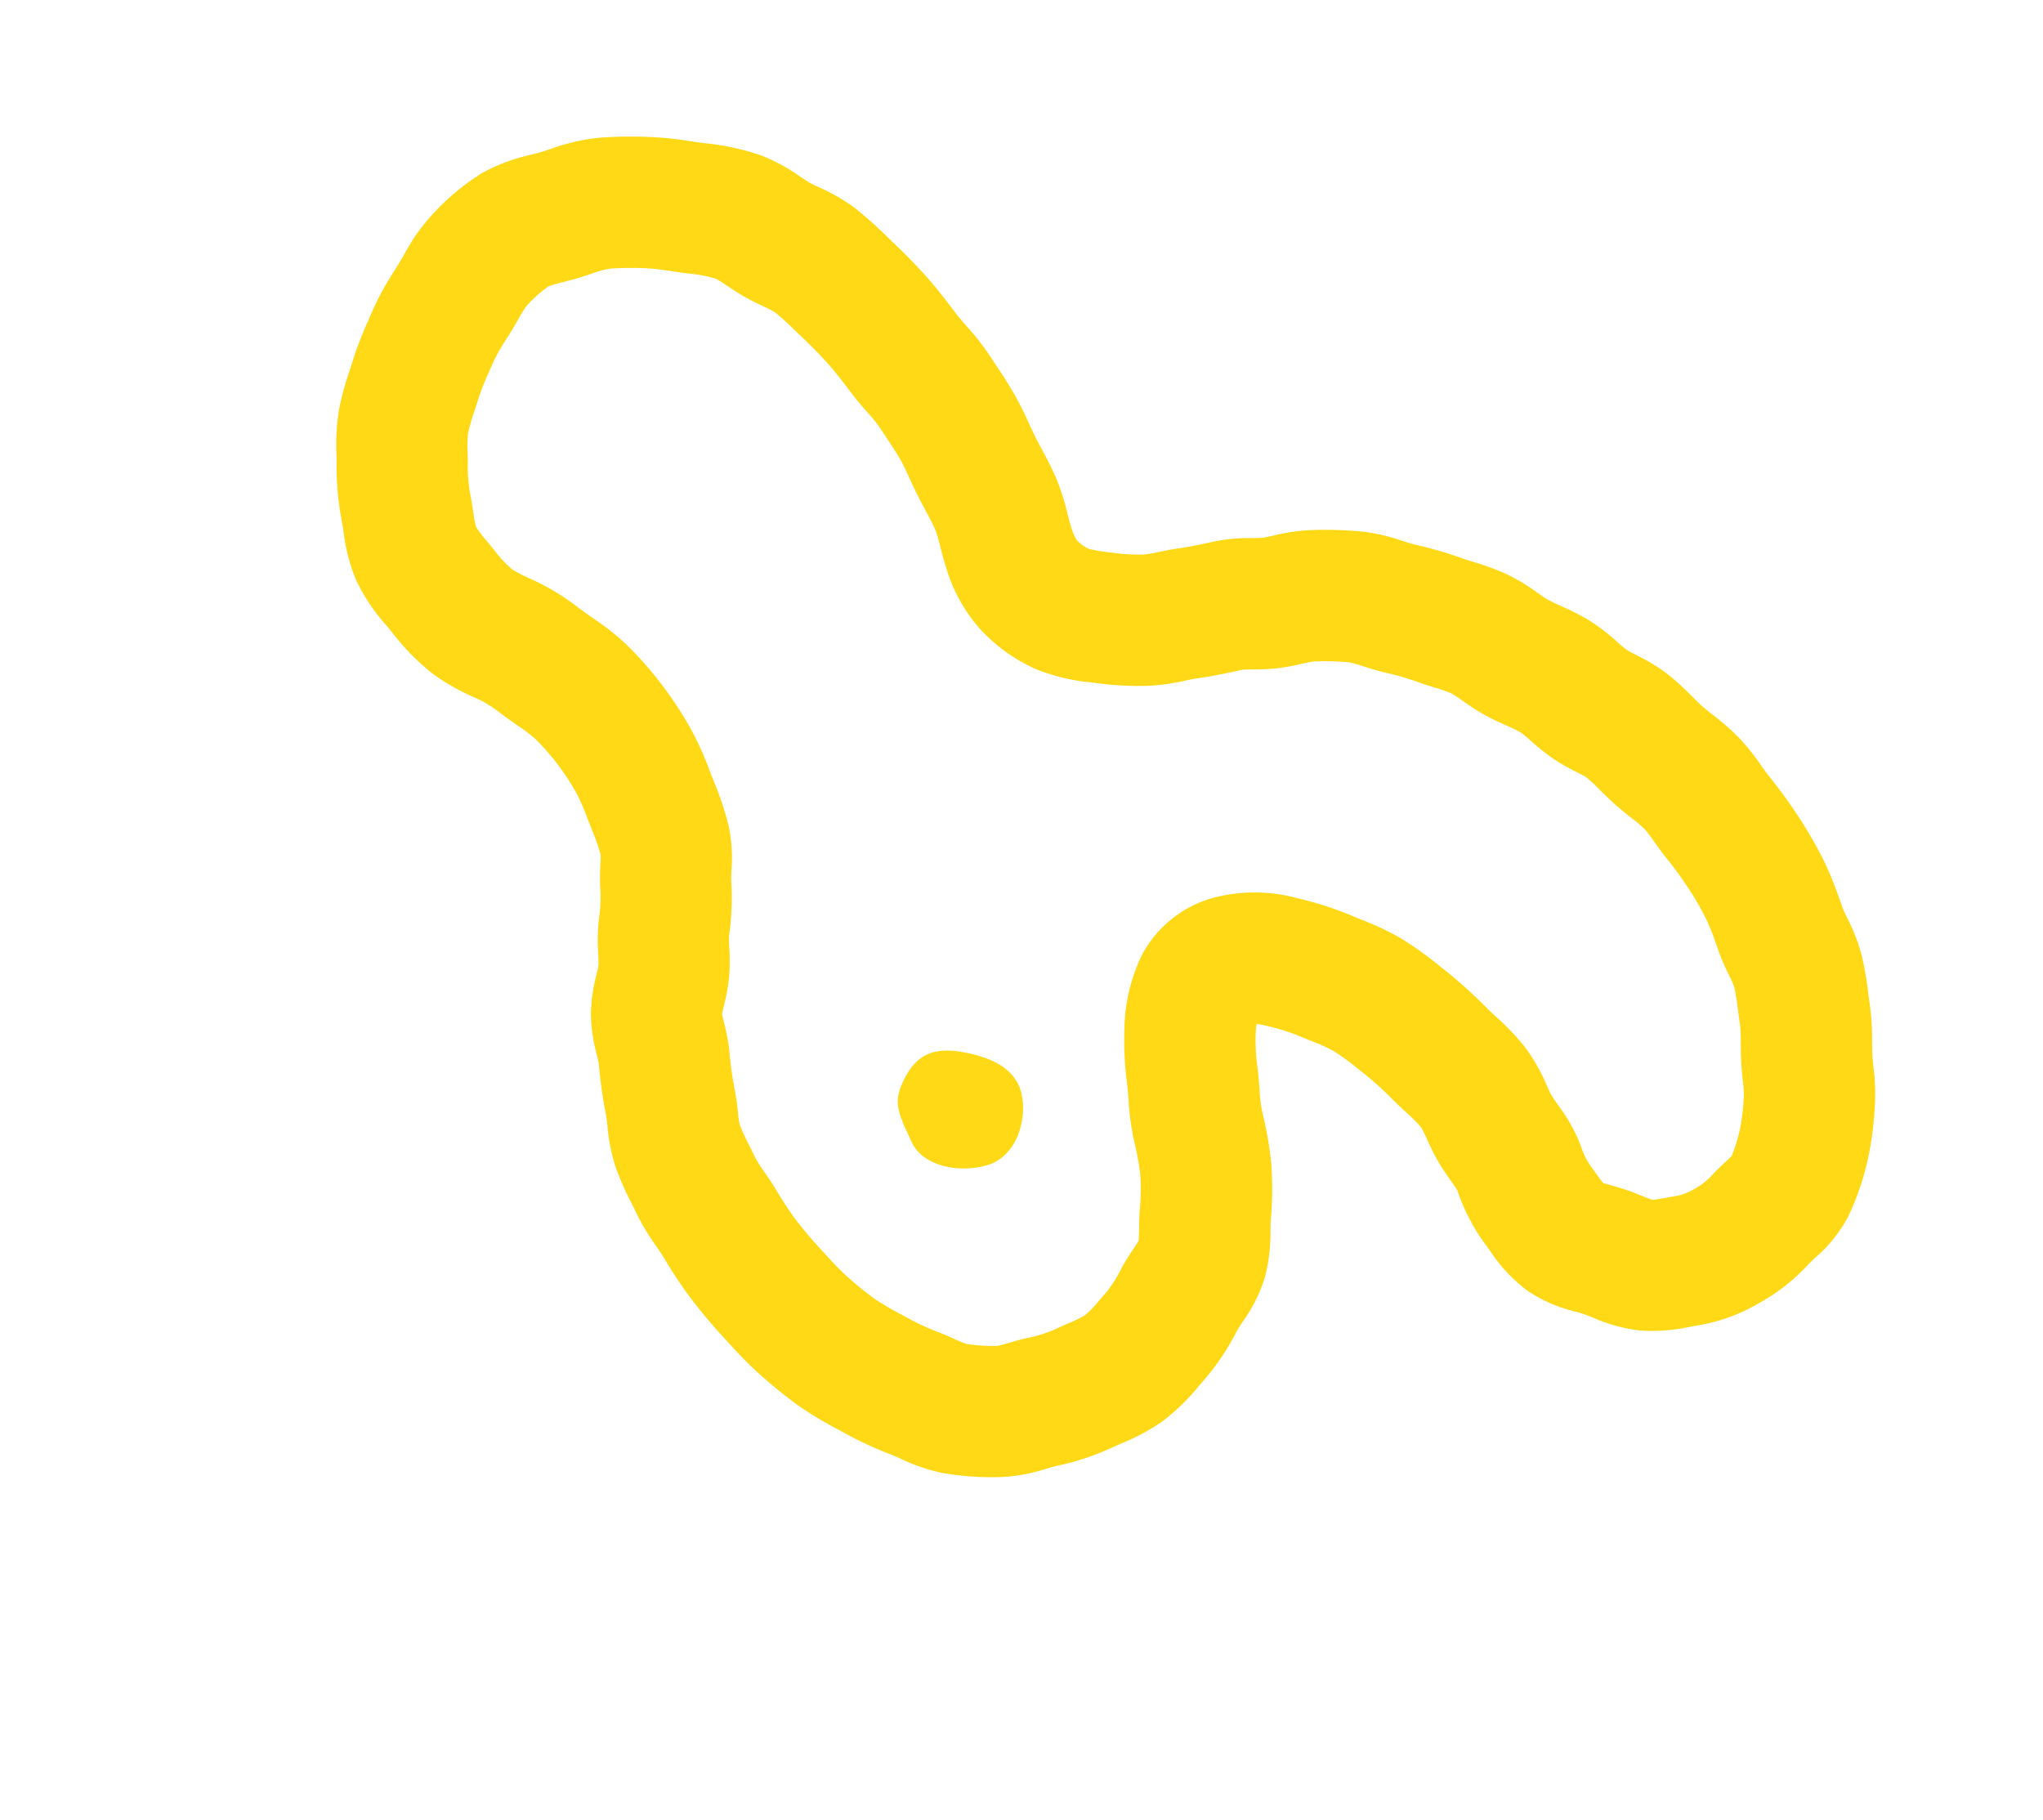 <svg xmlns="http://www.w3.org/2000/svg" xmlns:xlink="http://www.w3.org/1999/xlink" width="268.484" height="239.136" viewBox="0 0 268.484 239.136"><defs><clipPath id="a"><rect width="227.856" height="142.074" fill="none"/></clipPath></defs><g transform="translate(195.311 239.136) rotate(-149)"><g clip-path="url(#a)"><path d="M69.693,142.074a34.372,34.372,0,0,0,4.082-.3c.67-.078,1.3-.152,1.78-.171.409-.017,1.031.028,1.69.075a26.817,26.817,0,0,0,4.452.041,31.583,31.583,0,0,0,4.862-.9c.556-.138,1.082-.268,1.484-.343a54,54,0,0,0,6.167-1.62l.214-.065c.44-.136,1-.269,1.586-.409a25.76,25.76,0,0,0,4.885-1.553,50.875,50.875,0,0,0,5.939-3.295,24.965,24.965,0,0,0,4.021-3.257c.41-.39.8-.758,1.075-.979.239-.19.737-.5,1.218-.792a23.271,23.271,0,0,0,3.954-2.883l.271-.254c1.077-1.011,2.191-2.056,3.349-2.994.75-.607,1.4-1.212,1.98-1.746a15.194,15.194,0,0,1,1.483-1.277,24.913,24.913,0,0,1,3.621-1.906l.577-.251a17.4,17.4,0,0,1,2.414-.935,4.946,4.946,0,0,1,1.945.179,7.21,7.21,0,0,1,1.558,1.132c.336.291.759.709,1.206,1.152a31.49,31.49,0,0,0,3.593,3.18c1.31.962,2.639,1.755,3.812,2.455.555.33,1.078.642,1.561.948.466.3.978.646,1.519,1.016a44.782,44.782,0,0,0,3.795,2.4c1.72.944,3.423,1.743,5.071,2.516l.588.276a32.95,32.95,0,0,0,4.232,1.578c.645.205,1.253.4,1.724.583l.884.35c1.61.638,3.275,1.3,5.09,1.865,1.962.612,4.009,1.152,6.26,1.654.34.075.678.153,1.016.23a51.9,51.9,0,0,0,5.5,1.038,24.272,24.272,0,0,0,5.476-.088c.552-.057,1.074-.11,1.406-.115.419,0,.947.02,1.5.046a23.579,23.579,0,0,0,5.734-.252,32.593,32.593,0,0,0,7.337-2.493c.557-.25,1.144-.494,1.765-.751a41.991,41.991,0,0,0,4.46-2.071,55.962,55.962,0,0,0,6.124-3.8,27.294,27.294,0,0,0,4.562-4.462c.315-.368.613-.715.868-.992.308-.334.627-.655.942-.974a23.593,23.593,0,0,0,4.268-5.392,30.689,30.689,0,0,0,2.745-7.921,24.84,24.84,0,0,0,.49-6.446c-.011-.521-.022-1.013-.016-1.459q.006-.423.015-.851a39.157,39.157,0,0,0-.277-6.506c-.057-.4-.111-.8-.164-1.2a47.686,47.686,0,0,0-.954-5.427c-.117-.466-.225-.936-.333-1.4a36.886,36.886,0,0,0-1.509-5.265,29.063,29.063,0,0,0-2.7-5.07c-.278-.442-.541-.859-.752-1.222a37.877,37.877,0,0,0-4.451-6.006c-.271-.308-.531-.625-.792-.941a23.492,23.492,0,0,0-4.768-4.657,25.076,25.076,0,0,0-6.419-3.015c-.307-.106-.615-.213-.922-.324l-.15-.054a30.712,30.712,0,0,0-7.46-1.929,28.763,28.763,0,0,0-6.217.16c-.411.043-.828.087-1.252.124A19.772,19.772,0,0,1,185.7,57.9c-.38-.036-.759-.072-1.138-.1-.511-.044-1.025-.079-1.542-.113a19.082,19.082,0,0,1-2.762-.3,31.852,31.852,0,0,1-4.23-1.356,33.52,33.52,0,0,1-4.04-1.951,28.773,28.773,0,0,1-3.035-2.163l-1.087-.837a28.733,28.733,0,0,1-2.79-2.305c-.148-.213-.435-.745-.648-1.14a28.8,28.8,0,0,0-1.507-2.557,18.841,18.841,0,0,1-1.856-3.32,24.032,24.032,0,0,0-2.407-4.279c-.31-.465-.662-.992-.8-1.263-.1-.2-.3-.817-.442-1.267a22.054,22.054,0,0,0-2.037-4.8A21.715,21.715,0,0,0,152,26.009c-.347-.351-.779-.788-.919-.978a59.574,59.574,0,0,0-4.227-5.21c-.227-.245-.559-.683-.91-1.146a23.8,23.8,0,0,0-3.6-3.992,37.6,37.6,0,0,0-4.341-3.084c-.422-.269-.846-.539-1.265-.819A30.3,30.3,0,0,0,132.3,8.422c-.567-.259-1.1-.5-1.557-.738l-.369-.191a59.482,59.482,0,0,0-5.636-2.655c-2.028-.8-4.109-1.514-6.184-2.118l-.931-.274a54.384,54.384,0,0,0-5.435-1.4,63.409,63.409,0,0,0-6.6-.944,47.837,47.837,0,0,0-6.08-.012l-.706.029a48.381,48.381,0,0,0-6.923.716c-.4.074-.918.137-1.47.2a24.093,24.093,0,0,0-5.64,1.206A38.066,38.066,0,0,0,78.06,5.628a22.153,22.153,0,0,0-4.731,4.123c-.345.373-.671.726-.937.983a34.043,34.043,0,0,0-4.944,5.7c-.286.429-.582.843-.871,1.251a27.679,27.679,0,0,0-3.071,5.125A27.149,27.149,0,0,0,61.747,29.3c-.063.363-.125.724-.193,1.077a32.211,32.211,0,0,0-.384,7.89c.014.32-.01.826-.035,1.361a20.063,20.063,0,0,0,.518,6.535,23.487,23.487,0,0,0,2.557,5.661c.271.471.528.916.7,1.266a44.791,44.791,0,0,0,3.724,6.292,47.2,47.2,0,0,0,4.328,5.013l.326.343A20.939,20.939,0,0,1,74.946,66.9c.453.644.967,1.373,1.536,2.1a28.712,28.712,0,0,1,2.616,3.8c.284.537.487.963.631,1.3a10.215,10.215,0,0,1-1.217.452,28.214,28.214,0,0,1-4.5,1.094c-.579.079-1.159.169-1.741.259a21.334,21.334,0,0,1-3.151.359,34.592,34.592,0,0,1-4.021-.374l-1.018-.129A45.32,45.32,0,0,1,59.1,74.755c-.784-.193-1.514-.346-2.22-.494a20.934,20.934,0,0,1-2.7-.676,14.523,14.523,0,0,1-1.459-.938c-.769-.529-1.641-1.129-2.677-1.7s-1.977-.989-2.816-1.359c-.491-.217-1.157-.511-1.4-.663a25.9,25.9,0,0,0-6.807-4.177c-.323-.13-.645-.269-.967-.408A20.846,20.846,0,0,0,31.1,62.377a19.367,19.367,0,0,0-6.774.908c-.424.117-.825.228-1.1.285-.338.071-.777.14-1.241.214A21.388,21.388,0,0,0,15.828,65.5a23.538,23.538,0,0,0-5.434,3.833c-.265.233-.523.463-.783.679a23.653,23.653,0,0,0-5.333,6.564,25.842,25.842,0,0,0-2.986,7.8c-.057.274-.177.693-.3,1.137a18.781,18.781,0,0,0-.939,7,35.424,35.424,0,0,0,1.6,7.534,41.935,41.935,0,0,0,2.725,6.36l.116.233a27.762,27.762,0,0,0,2.842,4.377c.358.476.7.926.949,1.3.271.406.562.883.87,1.387a33.642,33.642,0,0,0,2.838,4.128c.325.392.643.793.962,1.192a43.188,43.188,0,0,0,3.315,3.822,24.338,24.338,0,0,0,4.11,3.181c.462.3.94.614,1.177.807l.611.5a47.726,47.726,0,0,0,4.765,3.585,55.351,55.351,0,0,0,5.847,3.239,63.918,63.918,0,0,0,6.01,2.546c.428.154.97.391,1.545.643a30.4,30.4,0,0,0,4.46,1.651,33.25,33.25,0,0,0,4.463.8c.653.084,1.27.163,1.772.258s1.128.248,1.777.408a36.066,36.066,0,0,0,4.333.867,23.877,23.877,0,0,0,4.763.025c.545-.038,1.161-.08,1.44-.062.366.023.96.132,1.589.246a26.031,26.031,0,0,0,4.517.524l.248,0m6.044-17.729c-.281,0-.569,0-.862.016-1.139.045-2.181.167-3.1.274a16.121,16.121,0,0,1-2.128.18,14.867,14.867,0,0,1-1.624-.246,30.473,30.473,0,0,0-3.562-.489,26.9,26.9,0,0,0-3.758.067c-.515.036-1.221.083-1.463.062a22.649,22.649,0,0,1-2.308-.494c-.806-.2-1.72-.424-2.7-.609-1-.19-1.947-.311-2.778-.418a19.969,19.969,0,0,1-2.229-.36,16.979,16.979,0,0,1-1.974-.782c-.774-.339-1.652-.723-2.629-1.074a47.308,47.308,0,0,1-4.407-1.877,38.286,38.286,0,0,1-4.042-2.241,34.454,34.454,0,0,1-3.053-2.345l-.647-.531a29.612,29.612,0,0,0-2.659-1.892,13.944,13.944,0,0,1-1.37-.96,29.922,29.922,0,0,1-2-2.352c-.386-.484-.773-.969-1.168-1.446a20.335,20.335,0,0,1-1.4-2.113c-.364-.6-.776-1.271-1.234-1.959-.528-.792-1.057-1.495-1.524-2.115a15.98,15.98,0,0,1-1.186-1.7l-.119-.239a28.442,28.442,0,0,1-1.681-3.763,22.018,22.018,0,0,1-.857-3.558c.061-.277.2-.752.3-1.117.2-.691.422-1.474.608-2.369a8.5,8.5,0,0,1,1.024-2.669,7.342,7.342,0,0,1,1.432-1.944c.385-.319.772-.659,1.165-1.006a17.146,17.146,0,0,1,1.436-1.186c.306-.08.96-.184,1.45-.262.62-.1,1.322-.209,2.077-.368.8-.168,1.522-.367,2.155-.542.317-.087.716-.2,1.005-.266.354.13.879.356,1.29.533.453.2.909.391,1.366.574a10.22,10.22,0,0,1,2.394,1.589,21.786,21.786,0,0,0,5.271,3.021c.553.245,1.077.476,1.423.668.3.168.766.486,1.254.823a23.809,23.809,0,0,0,5.1,2.848,33.87,33.87,0,0,0,5.308,1.442c.59.124,1.148.241,1.644.363a59.892,59.892,0,0,0,6.97,1.376c.313.038.626.079.94.12a48.487,48.487,0,0,0,6.191.516h.056a36.383,36.383,0,0,0,5.8-.566c.467-.073.931-.146,1.393-.208a44.489,44.489,0,0,0,7.3-1.714,21.328,21.328,0,0,0,8.707-4.865,15.177,15.177,0,0,0,4.972-12.12,23.307,23.307,0,0,0-2.952-9.315,43.507,43.507,0,0,0-4.269-6.353c-.308-.394-.658-.892-1.03-1.419a34.789,34.789,0,0,0-3.267-4.132l-.34-.357a33.168,33.168,0,0,1-2.816-3.2,27.809,27.809,0,0,1-2.284-3.913c-.4-.809-.821-1.531-1.189-2.169-.287-.5-.667-1.156-.822-1.51-.007-.3.019-.842.038-1.256.038-.81.085-1.818.037-2.915a17.712,17.712,0,0,1,.08-3.837c.092-.471.176-.949.26-1.433a13.768,13.768,0,0,1,.588-2.569,17.393,17.393,0,0,1,1.307-2c.355-.5.756-1.065,1.161-1.672a18.02,18.02,0,0,1,2.565-2.854c.624-.6,1.16-1.183,1.634-1.695.379-.41.894-.968,1.122-1.15a22.059,22.059,0,0,1,3.6-1.863,15.9,15.9,0,0,1,1.782-.274c.748-.092,1.6-.195,2.513-.364a31.8,31.8,0,0,1,4.485-.443l.752-.032a33.689,33.689,0,0,1,3.95-.027,46.817,46.817,0,0,1,4.787.7c1.121.211,2.391.587,3.735.985l1.006.3c1.586.462,3.115.986,4.672,1.6,1.314.519,2.638,1.2,4.04,1.93l.378.2c.828.428,1.619.788,2.316,1.107a17.558,17.558,0,0,1,2.03,1.015c.518.345,1.044.681,1.567,1.014a24.464,24.464,0,0,1,2.425,1.67,14.32,14.32,0,0,1,1.029,1.273,30.554,30.554,0,0,0,2.02,2.469,44.534,44.534,0,0,1,3.016,3.753,25.76,25.76,0,0,0,2.5,2.824c.293.3.683.691.858.9.106.253.277.784.4,1.183a25.4,25.4,0,0,0,1.4,3.622,27.824,27.824,0,0,0,1.921,3.211,14.8,14.8,0,0,1,.813,1.294,35.288,35.288,0,0,0,3.5,6.382c.147.218.386.662.618,1.09a20.953,20.953,0,0,0,3.324,4.832,40.655,40.655,0,0,0,4.816,4.124l1.013.78a42.473,42.473,0,0,0,5.069,3.518,50.5,50.5,0,0,0,6.156,2.969,48.673,48.673,0,0,0,6.55,2.1,32.652,32.652,0,0,0,5.7.754c.409.027.817.054,1.221.089.322.027.647.058.973.089a32.622,32.622,0,0,0,6.156.168c.52-.046,1.03-.1,1.532-.151a17.7,17.7,0,0,1,2.6-.165,16.371,16.371,0,0,1,3.426,1l.151.054c.375.136.751.266,1.126.4a15.571,15.571,0,0,1,2.227.879,15.4,15.4,0,0,1,1.318,1.483c.341.413.728.882,1.151,1.361a20.749,20.749,0,0,1,2.468,3.254c.37.638.748,1.237,1.081,1.766a16.149,16.149,0,0,1,1.213,2.118,23.519,23.519,0,0,1,.776,2.879c.134.584.269,1.168.415,1.747a33.457,33.457,0,0,1,.584,3.5c.061.452.121.9.186,1.355a23.938,23.938,0,0,1,.107,3.732q-.011.481-.017.959c-.009.739,0,1.433.018,2.045a15.958,15.958,0,0,1-.033,2.126,17.821,17.821,0,0,1-1.12,3.656,17.116,17.116,0,0,1-1.386,1.5c-.4.411-.864.877-1.332,1.383s-.888,1-1.291,1.468a13.927,13.927,0,0,1-1.734,1.828,41.975,41.975,0,0,1-4.26,2.6,28.66,28.66,0,0,1-2.661,1.2c-.705.293-1.434.6-2.215.945a17.4,17.4,0,0,1-3.5,1.287,16.907,16.907,0,0,1-1.692-.033c-.754-.036-1.609-.076-2.554-.064-1.1.016-2.07.115-2.93.2a13.923,13.923,0,0,1-1.7.115c-1.054-.124-2.329-.415-3.679-.723q-.551-.126-1.105-.25c-1.778-.4-3.371-.816-4.869-1.283-1.2-.374-2.5-.889-3.873-1.434l-.933-.369c-1.007-.4-1.965-.7-2.81-.968a20.147,20.147,0,0,1-2.111-.747l-.6-.284c-1.469-.688-2.857-1.34-4.1-2.021-.7-.383-1.5-.933-2.355-1.516-.64-.438-1.3-.891-2.023-1.347-.679-.431-1.329-.819-1.957-1.193-.924-.551-1.8-1.071-2.445-1.547a18.083,18.083,0,0,1-1.657-1.527c-.6-.6-1.287-1.275-2.067-1.949a21.212,21.212,0,0,0-7.941-4.622,22.2,22.2,0,0,0-9.158-.734,25.853,25.853,0,0,0-7.009,2.222l-.518.226a42.092,42.092,0,0,0-6.142,3.252,27.65,27.65,0,0,0-3.837,3.107c-.417.386-.811.75-1.118,1-1.649,1.335-3.057,2.657-4.3,3.823l-.264.247c-.164.141-.757.505-1.189.771a28.213,28.213,0,0,0-2.944,2c-.851.68-1.559,1.351-2.184,1.943a13.6,13.6,0,0,1-1.3,1.153,35.637,35.637,0,0,1-3.945,2.222,16.362,16.362,0,0,1-1.724.467c-.793.189-1.692.4-2.669.7l-.219.068a39.27,39.27,0,0,1-4.255,1.146c-.889.167-1.719.372-2.451.553a17.538,17.538,0,0,1-2.278.471,14.883,14.883,0,0,1-1.671-.069c-.78-.055-1.709-.12-2.728-.12m56.99-7.915h0M29.645,79.561h0Zm50.436-4.443h0m.4-1.5h0M45.795,68.9h0m99.326-20.556h0m7.974-3.3h0Zm-12.453-5.938h0M87.149,20.3h0" transform="translate(0.001 0)" fill="#ffd916"/><path d="M128.731,43.036c.721,4.687-1.175,6.693-4.741,8.04s-7.108,1.709-9.456-.852c-2.4-2.624-3.533-7.394-.853-10.28s7.221-4.454,10.1-2.474,4.535,2.886,4.947,5.566" transform="translate(-13.157 0)" fill="#ffd916"/></g></g></svg>